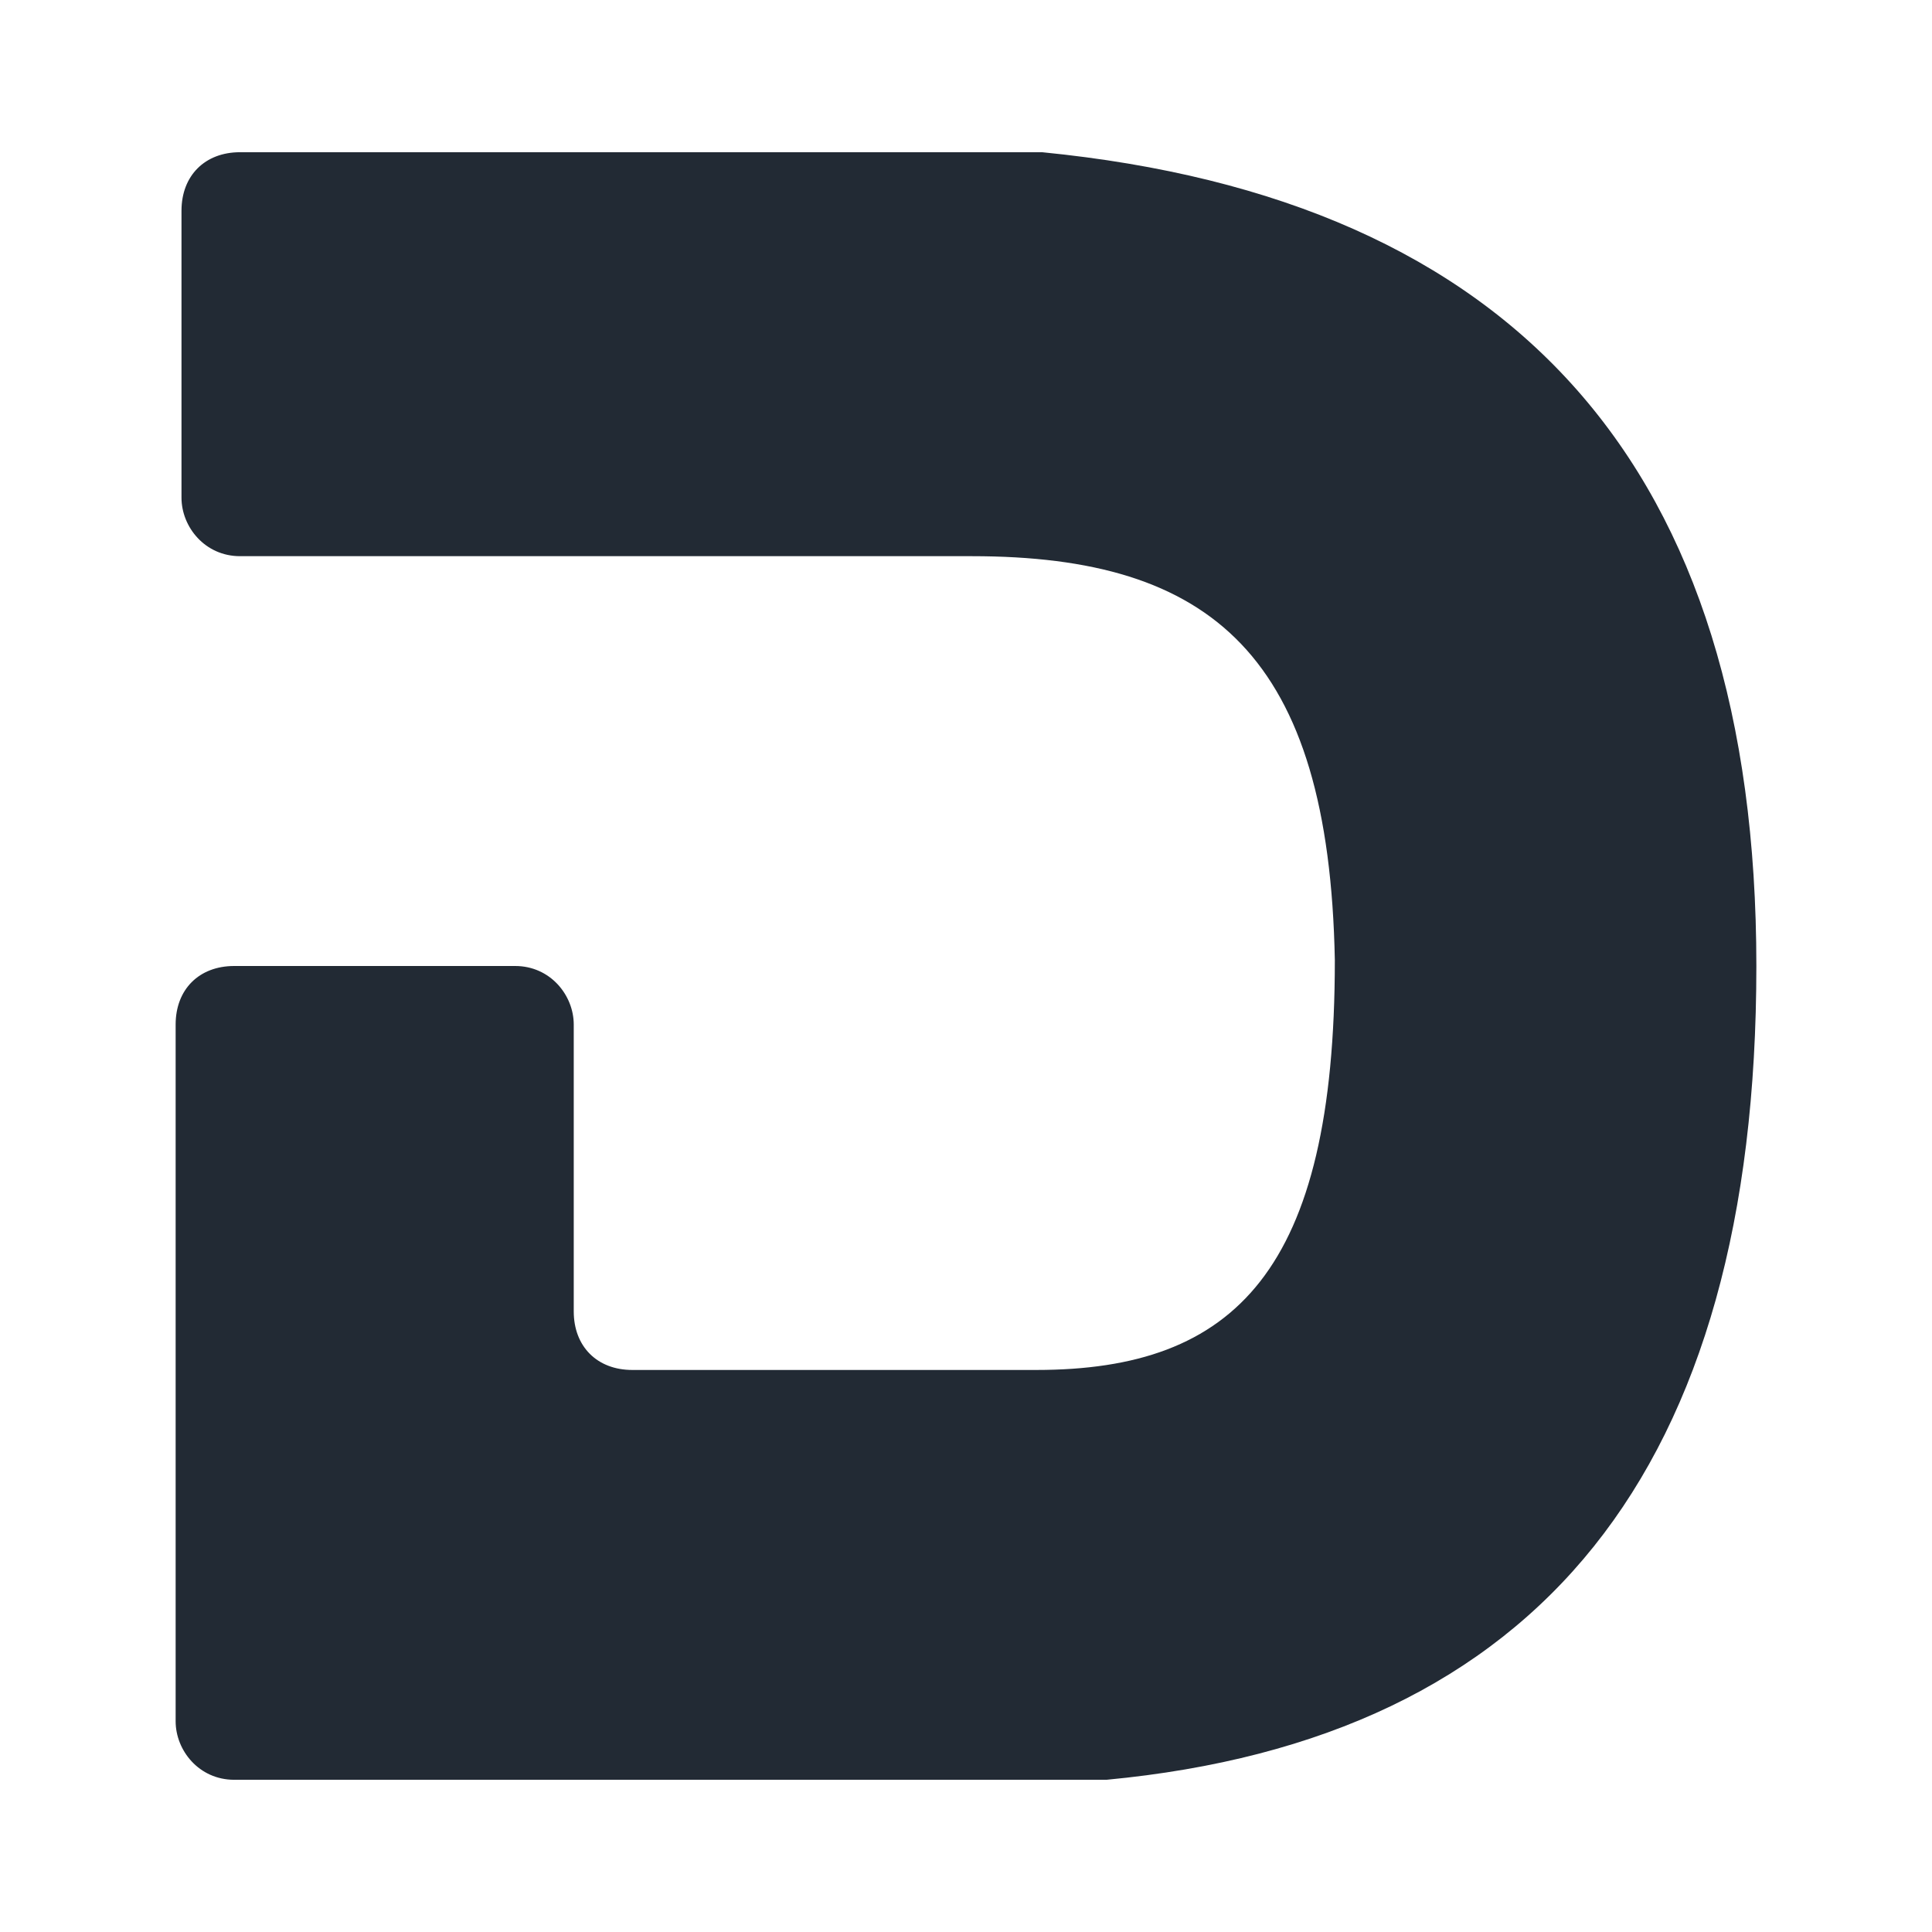 <?xml version="1.0" encoding="utf-8"?>
<!-- Generator: Adobe Illustrator 24.0.1, SVG Export Plug-In . SVG Version: 6.00 Build 0)  -->
<svg version="1.1" id="Layer_1" xmlns="http://www.w3.org/2000/svg" xmlns:xlink="http://www.w3.org/1999/xlink" x="0px" y="0px"
	 viewBox="0 0 33 33" style="enable-background:new 0 0 33 33;" xml:space="preserve">
<style type="text/css">
	.st0{fill:#222A34;}
</style>
<path class="st0" d="M3.1,8.5V3.6c0-0.6,0.4-1,1-1c0,0,0,0,0,0l13.6,0c0,0,0.1,0,0.1,0C25.9,3.4,30,8,30,16.5
	c0,8.6-3.7,13.2-11.1,13.9c0,0-0.1,0-0.1,0H4c-0.6,0-1-0.5-1-1l0,0V17.5c0-0.6,0.4-1,1-1l0,0h4.8c0.6,0,1,0.5,1,1l0,0v4.9
	c0,0.6,0.4,1,1,1c0,0,0,0,0,0h6.9c3.4,0,5.1-1.7,5.1-7c-0.1-5.2-2.1-6.9-6.2-6.9l-10.3,0H4.1C3.5,9.5,3.1,9,3.1,8.5z"/>
</svg>
